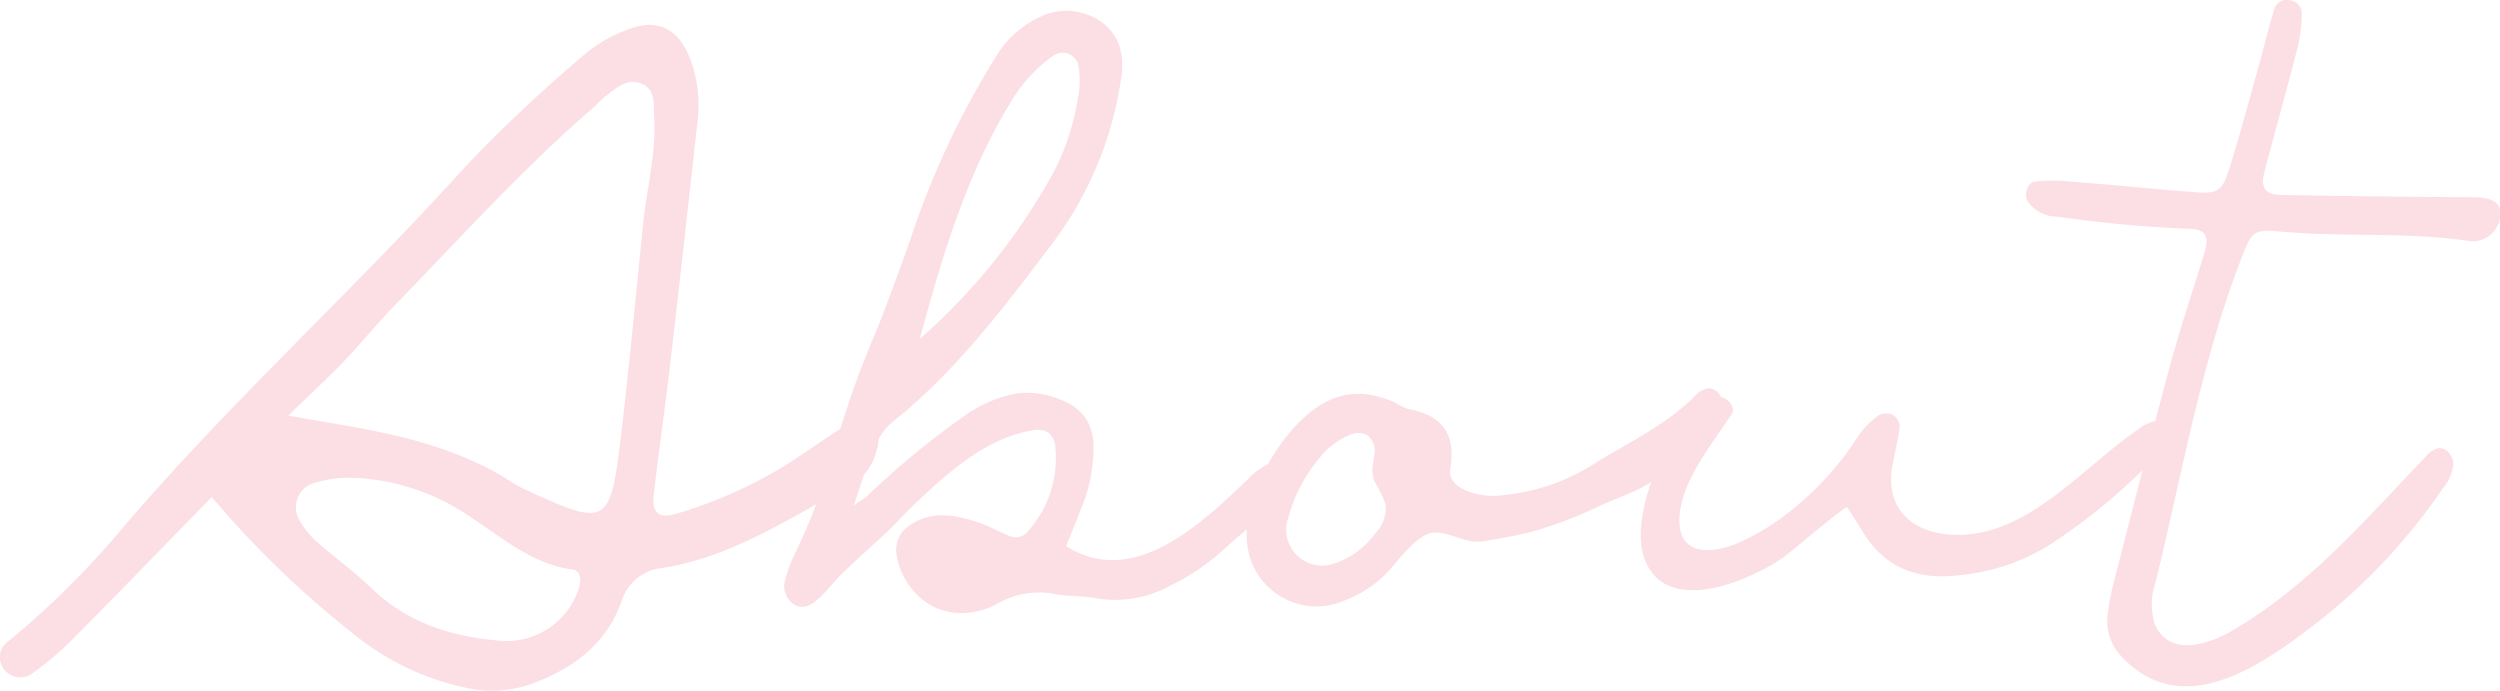 <svg xmlns="http://www.w3.org/2000/svg" viewBox="0 0 243.65 67.31"><path d="M34.45 46.56c2.9.13 5.75.84 8.38 2.08 4.3 1.99 8.1 6.29 12.94 6.85.83.1.9 1.05.66 1.78a7.393 7.393 0 0 1-7.95 5.15c-4.68-.41-8.89-1.8-12.35-5.16-1.69-1.64-3.65-3.02-5.41-4.6a8.4 8.4 0 0 1-1.64-2.15c-.59-1.22-.07-2.7 1.15-3.29.14-.07.3-.12.45-.16 1.22-.37 2.5-.54 3.78-.49Zm-6.36-6.05c2.12-2.06 3.83-3.64 5.45-5.32 1.65-1.72 3.14-3.58 4.8-5.29 6.38-6.56 12.51-13.38 19.45-19.38.42-.36.77-.79 1.21-1.12 1.01-.76 2.04-1.79 3.43-1.28 1.52.56 1.24 2.06 1.32 3.31.21 3.51-.71 6.91-1.07 10.37-.73 7.1-1.37 14.2-2.23 21.28-.99 8.22-1.53 8.18-9.18 4.67-1.16-.53-2.19-1.32-3.33-1.91-6.42-3.38-12.83-4.06-19.85-5.34Zm-7.45 7.93c4.33 5.13 9.2 9.78 14.51 13.89a25.76 25.76 0 0 0 10.38 4.73c2.35.49 4.79.25 7-.69 3.75-1.52 6.64-3.84 8.04-7.75.54-1.8 2.12-3.09 3.99-3.27 6.87-1.07 12.53-4.96 18.49-8.14a5.317 5.317 0 0 0 2.43-3.51c.27-.7.08-1.5-.49-1.99-.66-.69-1.72-.81-2.52-.28-2.02 1.27-3.95 2.66-5.96 3.94a43.893 43.893 0 0 1-10.5 4.67c-1.77.56-2.5-.02-2.3-1.79.48-4.19 1.09-8.36 1.58-12.54.91-7.83 1.78-15.66 2.65-23.49.32-2.19.09-4.42-.67-6.49-1.15-2.91-3.13-3.99-6.04-2.87-1.55.56-2.99 1.38-4.26 2.44a147.72 147.72 0 0 0-11.6 10.92C34.57 28.2 22.58 39.03 12.08 51.3 8.68 55.39 4.9 59.15.78 62.52c-.79.56-1.03 1.62-.55 2.46a1.99 1.99 0 0 0 2.7.79l.15-.09c1.34-.95 2.61-2.01 3.78-3.16 4.52-4.55 8.97-9.15 13.78-14.08Zm65.84 3.36c.68-.62 1.86-1.92 2.49-2.51 3.23-3.06 7.03-6.58 11.59-7.33.56-.15 1.17-.07 1.67.24.4.4.63.94.63 1.5.27 2.99-.73 5.96-2.76 8.17-.44.5-1.16.64-1.75.35-1.03-.42-2-.97-3.05-1.32-2.22-.74-4.46-1.14-6.54.23a2.87 2.87 0 0 0-1.38 2.95 6.89 6.89 0 0 0 1.49 3.31 6.075 6.075 0 0 0 4.31 2.34c1.45.1 2.9-.24 4.16-.97 1.7-.94 3.68-1.24 5.58-.84 1.42.21 2.89.16 4.29.45 2.35.3 4.73-.14 6.81-1.27 2.03-.99 3.91-2.28 5.56-3.83 1.81-1.7 5.72-4.4 5.9-7.02.05-.33-.03-.67-.22-.95-.37-.32-.89-.41-1.34-.21-.86.35-1.63.89-2.26 1.58-4.46 4.24-11.13 10.76-17.74 6.56-.03-.02 1.69-4.21 1.81-4.59.55-1.61.84-3.3.84-5 .02-.89-.17-1.77-.57-2.57a4.694 4.694 0 0 0-2.2-1.93c-1.42-.68-3-.97-4.57-.82-1.92.34-3.73 1.11-5.3 2.26a79.06 79.06 0 0 0-9.44 7.79c-.29.26-1.21.71-1.35 1.05.81-1.99 1.78-6.64 3.76-8.22 6.34-5.04 11.15-11.51 15.98-17.89A35.245 35.245 0 0 0 109.3 7.4c.15-.94.09-1.91-.18-2.83-.85-2.74-4.16-4.19-7.1-3.2a9.84 9.84 0 0 0-5.03 4.27 82.592 82.592 0 0 0-8.31 17.82c-1.02 2.87-2.06 5.73-3.18 8.56a93.256 93.256 0 0 0-3.78 10.38 64.48 64.48 0 0 1-4.11 11.28c-.44.85-.79 1.75-1.04 2.68-.36.94-.02 2 .82 2.55 1.02.59 1.85-.06 2.55-.72.81-.77 1.49-1.68 2.3-2.45 1.38-1.33 2.81-2.61 4.24-3.91Zm3.15-18.76c2.21-8.04 4.52-15.96 8.88-23.09 1.05-1.79 2.47-3.34 4.16-4.53.71-.5 1.69-.32 2.18.39.17.24.26.52.28.81.15.94.13 1.9-.06 2.84-.41 2.69-1.28 5.29-2.58 7.68-3.35 6-7.7 11.38-12.87 15.91Zm54.69 19.76c1.57-.3 3.16-.51 4.7-.91 2.28-.62 4.5-1.44 6.63-2.47 2-.94 4.33-1.59 6.03-3l3.16-2.65a8.35 8.35 0 0 0 2.84-3.44c.19-.5.21-1.05.06-1.56-.17-.52-.63-.88-1.17-.93-.58.08-1.11.39-1.47.85-2.96 2.9-6.47 4.45-9.91 6.62a19.955 19.955 0 0 1-8.57 2.93c-1.27.2-2.57.05-3.76-.44-.92-.42-1.7-1.05-1.51-2.18.56-3.34-.83-5.2-4.14-5.76-.45-.17-.88-.39-1.28-.65-3.61-1.55-6.39-.89-9.16 1.79-2.93 2.84-6.05 8.5-5.1 12.73.78 3.67 4.39 6 8.06 5.22.42-.09.83-.22 1.23-.39 1.51-.56 2.88-1.43 4.04-2.55 1.21-1.27 2.24-2.83 3.68-3.74 1.76-1.12 3.68.71 5.63.51Zm-10.52-7.5c-.1.57-.03 1.15.19 1.68.42.69.77 1.42 1.05 2.17a3.52 3.52 0 0 1-1.05 2.88 7.943 7.943 0 0 1-3.9 2.87 3.5 3.5 0 0 1-4.52-4.48c.57-2.13 1.6-4.1 3.03-5.78.77-1 1.8-1.78 2.96-2.26.56-.25 1.2-.24 1.74.05.57.51.81 1.3.62 2.04-.04.3-.09.57-.12.83Zm46.22 4.13c.52.82 1.04 1.61 1.54 2.42 2.18 3.57 5.41 4.71 9.44 4.2 3.2-.29 6.29-1.36 8.99-3.1a57.57 57.57 0 0 0 11.18-9.6c.33-.31.55-.73.6-1.19-.1-.72-.75-1.23-1.47-1.16-.69.1-1.35.38-1.89.83-5.73 3.9-11.4 11.25-19.04 10.19-3.72-.51-5.62-3.1-4.92-6.75.24-1.25.56-2.49.7-3.75-.04-.45-.3-.86-.69-1.09-.43-.2-.92-.19-1.34.03-.78.55-1.46 1.23-2 2.01-2.66 4.25-7.31 8.67-11.99 10.55-2.08.84-5.15 1.19-5.43-1.79-.35-3.81 3.18-7.93 5.1-10.93.38-.59-.52-1.7-1.25-1.6-.48.02-.94.15-1.37.36-3.76 2.52-7.35 11.11-5.97 15.22 1.97 5.88 10.11 2.42 13.56.07.56-.38 6.12-5.1 6.24-4.91Zm51.89-30.28c-3.21-.04-6.41-.09-9.62-.15-1.52-.03-2-.7-1.61-2.19 1.05-4.03 2.18-8.04 3.22-12.08.26-1.09.41-2.2.43-3.32a1.3 1.3 0 0 0-1.1-1.37c-.64-.2-1.32.14-1.55.77-.54 1.68-.93 3.4-1.4 5.1-1 3.55-1.93 7.11-3.04 10.62-.7 2.19-1.15 2.38-3.6 2.18-4.15-.33-8.3-.74-12.45-1.07-.95-.06-1.91-.04-2.86.06-.74.07-1.1 1.25-.71 1.91.64.94 1.7 1.5 2.84 1.5 4.28.62 8.6 1.02 12.93 1.19 1.54.05 1.93.72 1.48 2.23-1.1 3.68-2.36 7.32-3.36 11.03-1.92 7.11-3.72 14.26-5.55 21.39-.24.93-.41 1.88-.53 2.84-.22 1.46.21 2.93 1.19 4.04 5.69 6.28 12.98 1.58 18.34-2.49 5.12-3.84 9.56-8.51 13.16-13.8.54-.64.88-1.42.98-2.25.02-.83-.67-1.73-1.49-1.6-.46.12-.87.4-1.16.77-5.99 6.25-11.5 12.75-19.09 17.11-2.27 1.3-5.97 2.42-7.35-.72a6.58 6.58 0 0 1 .09-4.16c2.53-10.37 4.41-21.26 8.24-31.24 1.13-2.94 1.19-3.13 4.05-2.87 6.07.55 12.18 0 18.24.91 1.47.2 2.82-.83 3.02-2.3.02-.17.03-.35.02-.52-.05-.97-.87-1.44-2.6-1.45-3.05-.01-6.09-.04-9.14-.08Z" style="fill:#fbdfe5"/></svg>